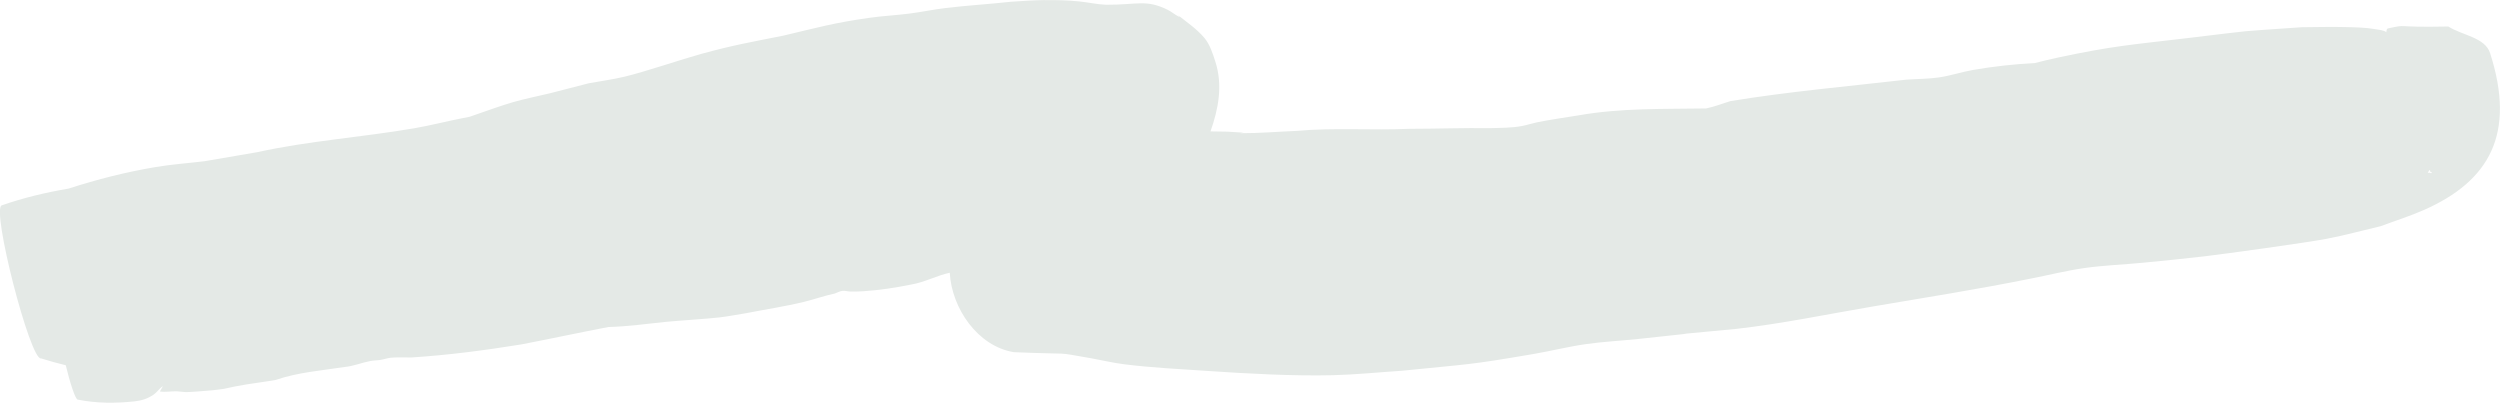<?xml version="1.0" encoding="UTF-8" standalone="no"?>
<!-- Created with Inkscape (http://www.inkscape.org/) -->

<svg
   width="87.122mm"
   height="14.034mm"
   viewBox="0 0 87.122 14.034"
   version="1.1"
   id="svg1"
   xmlns="http://www.w3.org/2000/svg"
   xmlns:svg="http://www.w3.org/2000/svg">
  <defs
     id="defs1" />
  <g
     id="layer1"
     transform="translate(-45.995,-102.231)">
    <path
       id="path4"
       style="fill:#e4e9e6;fill-opacity:1;stroke:#000000;stroke-width:0"
       d="m 82.412,102.233 c -0.396,0.007 -0.793,0.031 -1.188,0.059 -0.756,0.084 -1.516,0.128 -2.272,0.218 -0.425,0.051 -0.844,0.141 -1.269,0.195 -0.467,0.06 -0.94,0.082 -1.406,0.149 -1.235,0.176 -1.752,0.328 -2.973,0.617 -1.14,0.228 -1.739,0.328 -2.87,0.638 -0.67,0.184 -1.975,0.629 -2.681,0.796 -0.408,0.097 -0.826,0.152 -1.239,0.228 -0.453,0.117 -0.906,0.234 -1.359,0.35 -0.427,0.103 -0.859,0.187 -1.281,0.308 -0.343,0.098 -0.963,0.317 -1.514,0.51 -0.078,0.015 -0.16,0.031 -0.247,0.048 -0.563,0.11 -1.12,0.256 -1.686,0.353 -1.815,0.312 -3.663,0.435 -5.465,0.832 -0.614,0.105 -1.229,0.211 -1.843,0.316 -0.567,0.068 -1.138,0.108 -1.702,0.203 -1.025,0.172 -2.039,0.429 -3.03,0.75 -0.79,0.134 -1.569,0.319 -2.33,0.584 -0.377,0.097 0.992,5.431 1.369,5.334 0.285,0.089 0.572,0.169 0.861,0.239 0.135,0.572 0.339,1.218 0.421,1.197 v 0.001 c 0.652,0.131 1.314,0.128 1.972,0.061 0.25,-0.029 0.458,-0.09 0.674,-0.24 0.111,-0.077 0.187,-0.198 0.296,-0.279 0.005,-0.004 0.009,-0.006 0.011,-0.006 h 5.17e-4 5.16e-4 5.17e-4 v 5.1e-4 h 5.17e-4 v 5.2e-4 l 5.17e-4,5.2e-4 v 5.1e-4 5.2e-4 c 1.15e-4,0.019 -0.075,0.13 -0.097,0.177 0.199,0.031 0.398,-0.013 0.598,-0.005 0.111,0.004 0.22,0.027 0.331,0.027 0.167,-8e-5 0.738,-0.05 0.906,-0.064 0.132,-0.017 0.265,-0.028 0.396,-0.05 0.374,-0.08 0.396,-0.088 0.757,-0.149 0.349,-0.058 0.7,-0.099 1.049,-0.161 0.775,-0.267 1.596,-0.326 2.4,-0.451 0.31,-0.028 0.597,-0.152 0.9,-0.209 0.115,-0.022 0.234,-0.019 0.35,-0.038 0.118,-0.019 0.233,-0.06 0.351,-0.075 0.165,-0.021 0.568,-0.011 0.727,-0.01 1.282,-0.082 2.557,-0.249 3.825,-0.454 1.014,-0.195 2.022,-0.412 3.035,-0.607 0.667,-0.017 1.326,-0.11 1.988,-0.178 0.394,-0.041 1.509,-0.111 1.888,-0.157 0.31,-0.037 0.618,-0.098 0.927,-0.147 0.679,-0.134 1.365,-0.234 2.038,-0.4 0.354,-0.087 0.695,-0.21 1.052,-0.285 0.088,-0.031 0.173,-0.081 0.266,-0.093 0.09,-0.012 0.18,0.021 0.271,0.023 0.153,0.003 0.307,7.1e-4 0.46,-0.01 0.561,-0.038 1.116,-0.121 1.667,-0.234 0.461,-0.075 0.889,-0.313 1.344,-0.411 0.069,1.239 0.971,2.561 2.232,2.768 2.204,0.093 1.305,-0.029 2.715,0.216 0.378,0.069 0.753,0.158 1.134,0.206 0.961,0.121 1.931,0.166 2.898,0.232 1.382,0.094 2.998,0.182 4.368,0.149 0.804,-0.02 1.605,-0.103 2.408,-0.155 2.435,-0.248 2.257,-0.186 4.582,-0.583 0.609,-0.104 1.21,-0.256 1.822,-0.344 0.605,-0.087 1.217,-0.117 1.825,-0.18 3.764,-0.394 -0.554,0.026 3.434,-0.353 1.592,-0.181 3.161,-0.51 4.739,-0.778 1.852,-0.314 3.695,-0.606 5.537,-0.978 0.617,-0.121 1.229,-0.276 1.852,-0.364 0.678,-0.096 1.364,-0.119 2.046,-0.186 0.717,-0.07 1.435,-0.139 2.15,-0.224 0.723,-0.086 3.531,-0.473 4.237,-0.608 0.635,-0.121 1.259,-0.294 1.889,-0.441 0.499,-0.187 1.01,-0.346 1.498,-0.561 2.295,-1.01 3.218,-2.658 2.313,-5.471 -0.176,-0.548 -0.971,-0.617 -1.456,-0.926 -2.022,0.042 -1.332,-0.096 -2.109,0.068 -0.03,0.01 -0.046,0.055 -0.051,0.129 -0.095,-0.073 -0.266,-0.084 -0.39,-0.105 -0.353,-0.062 -0.714,-0.064 -1.073,-0.073 -0.495,-0.013 -0.991,0.004 -1.486,0.006 -2.529,0.179 -1.341,0.066 -3.997,0.381 -1.937,0.23 -2.575,0.266 -4.496,0.676 -0.268,0.057 -0.534,0.122 -0.8,0.19 -0.721,0.039 -1.441,0.117 -2.161,0.242 -0.399,0.069 -0.785,0.202 -1.186,0.26 -0.374,0.054 -0.755,0.051 -1.132,0.077 -2.046,0.235 -4.102,0.415 -6.134,0.748 -0.279,0.084 -0.551,0.195 -0.837,0.253 -0.005,9.6e-4 -0.01,0.002 -0.015,0.003 -1.482,0.024 -2.97,-0.019 -4.437,0.24 -0.398,0.063 -1.045,0.159 -1.455,0.244 -0.172,0.036 -0.34,0.093 -0.512,0.126 -0.361,0.07 -0.736,0.065 -1.101,0.076 -0.982,-0.011 -1.863,0.023 -2.838,0.024 -1.306,0.059 -2.613,-0.047 -3.917,0.072 -0.656,0.027 -1.317,0.084 -1.973,0.081 -0.004,-2e-5 -0.006,2.1e-4 -0.007,0 l -5.16e-4,-5.2e-4 5.16e-4,-5.2e-4 c 0.009,-0.003 0.093,-0.013 0.125,-0.018 -0.188,-0.012 -0.375,-0.023 -0.563,-0.035 -0.197,-0.002 -0.394,-0.005 -0.591,-0.009 0.276,-0.782 0.435,-1.611 0.169,-2.431 -0.093,-0.287 -0.186,-0.591 -0.379,-0.823 -0.26,-0.313 -0.604,-0.542 -0.922,-0.797 0.03,0.027 0.053,0.05 0.057,0.059 v 5.2e-4 5.2e-4 5.1e-4 5.2e-4 5.2e-4 5.1e-4 h -5.17e-4 -5.16e-4 v 5.2e-4 h -5.17e-4 -5.17e-4 -5.17e-4 c -0.003,-5e-5 -0.007,-0.002 -0.014,-0.005 -0.141,-0.066 -0.259,-0.174 -0.399,-0.243 -0.76,-0.374 -1.043,-0.173 -2.144,-0.177 -0.323,-0.012 -0.626,-0.085 -0.947,-0.117 -0.395,-0.04 -0.791,-0.05 -1.188,-0.043 z m 48.243,5.918 c 0.014,0.021 0.029,0.04 0.042,0.056 -0.014,0.01 -0.028,0.02 -0.043,0.027 -0.018,0.009 -0.037,0.017 -0.055,0.025 0.018,-0.032 0.037,-0.068 0.056,-0.108 z m 0.053,0.069 c 0.017,0.019 0.033,0.033 0.048,0.042 -0.045,-5.6e-4 -0.092,-8.8e-4 -0.144,-0.002 0.029,-0.012 0.063,-0.027 0.096,-0.041 z m -0.111,0.039 v 5.2e-4 l -5.2e-4,5.1e-4 c -0.001,-1e-5 -0.002,2e-5 -0.004,0 0.001,-4.9e-4 0.003,-6.6e-4 0.004,-0.001 z" />
  </g>
</svg>
